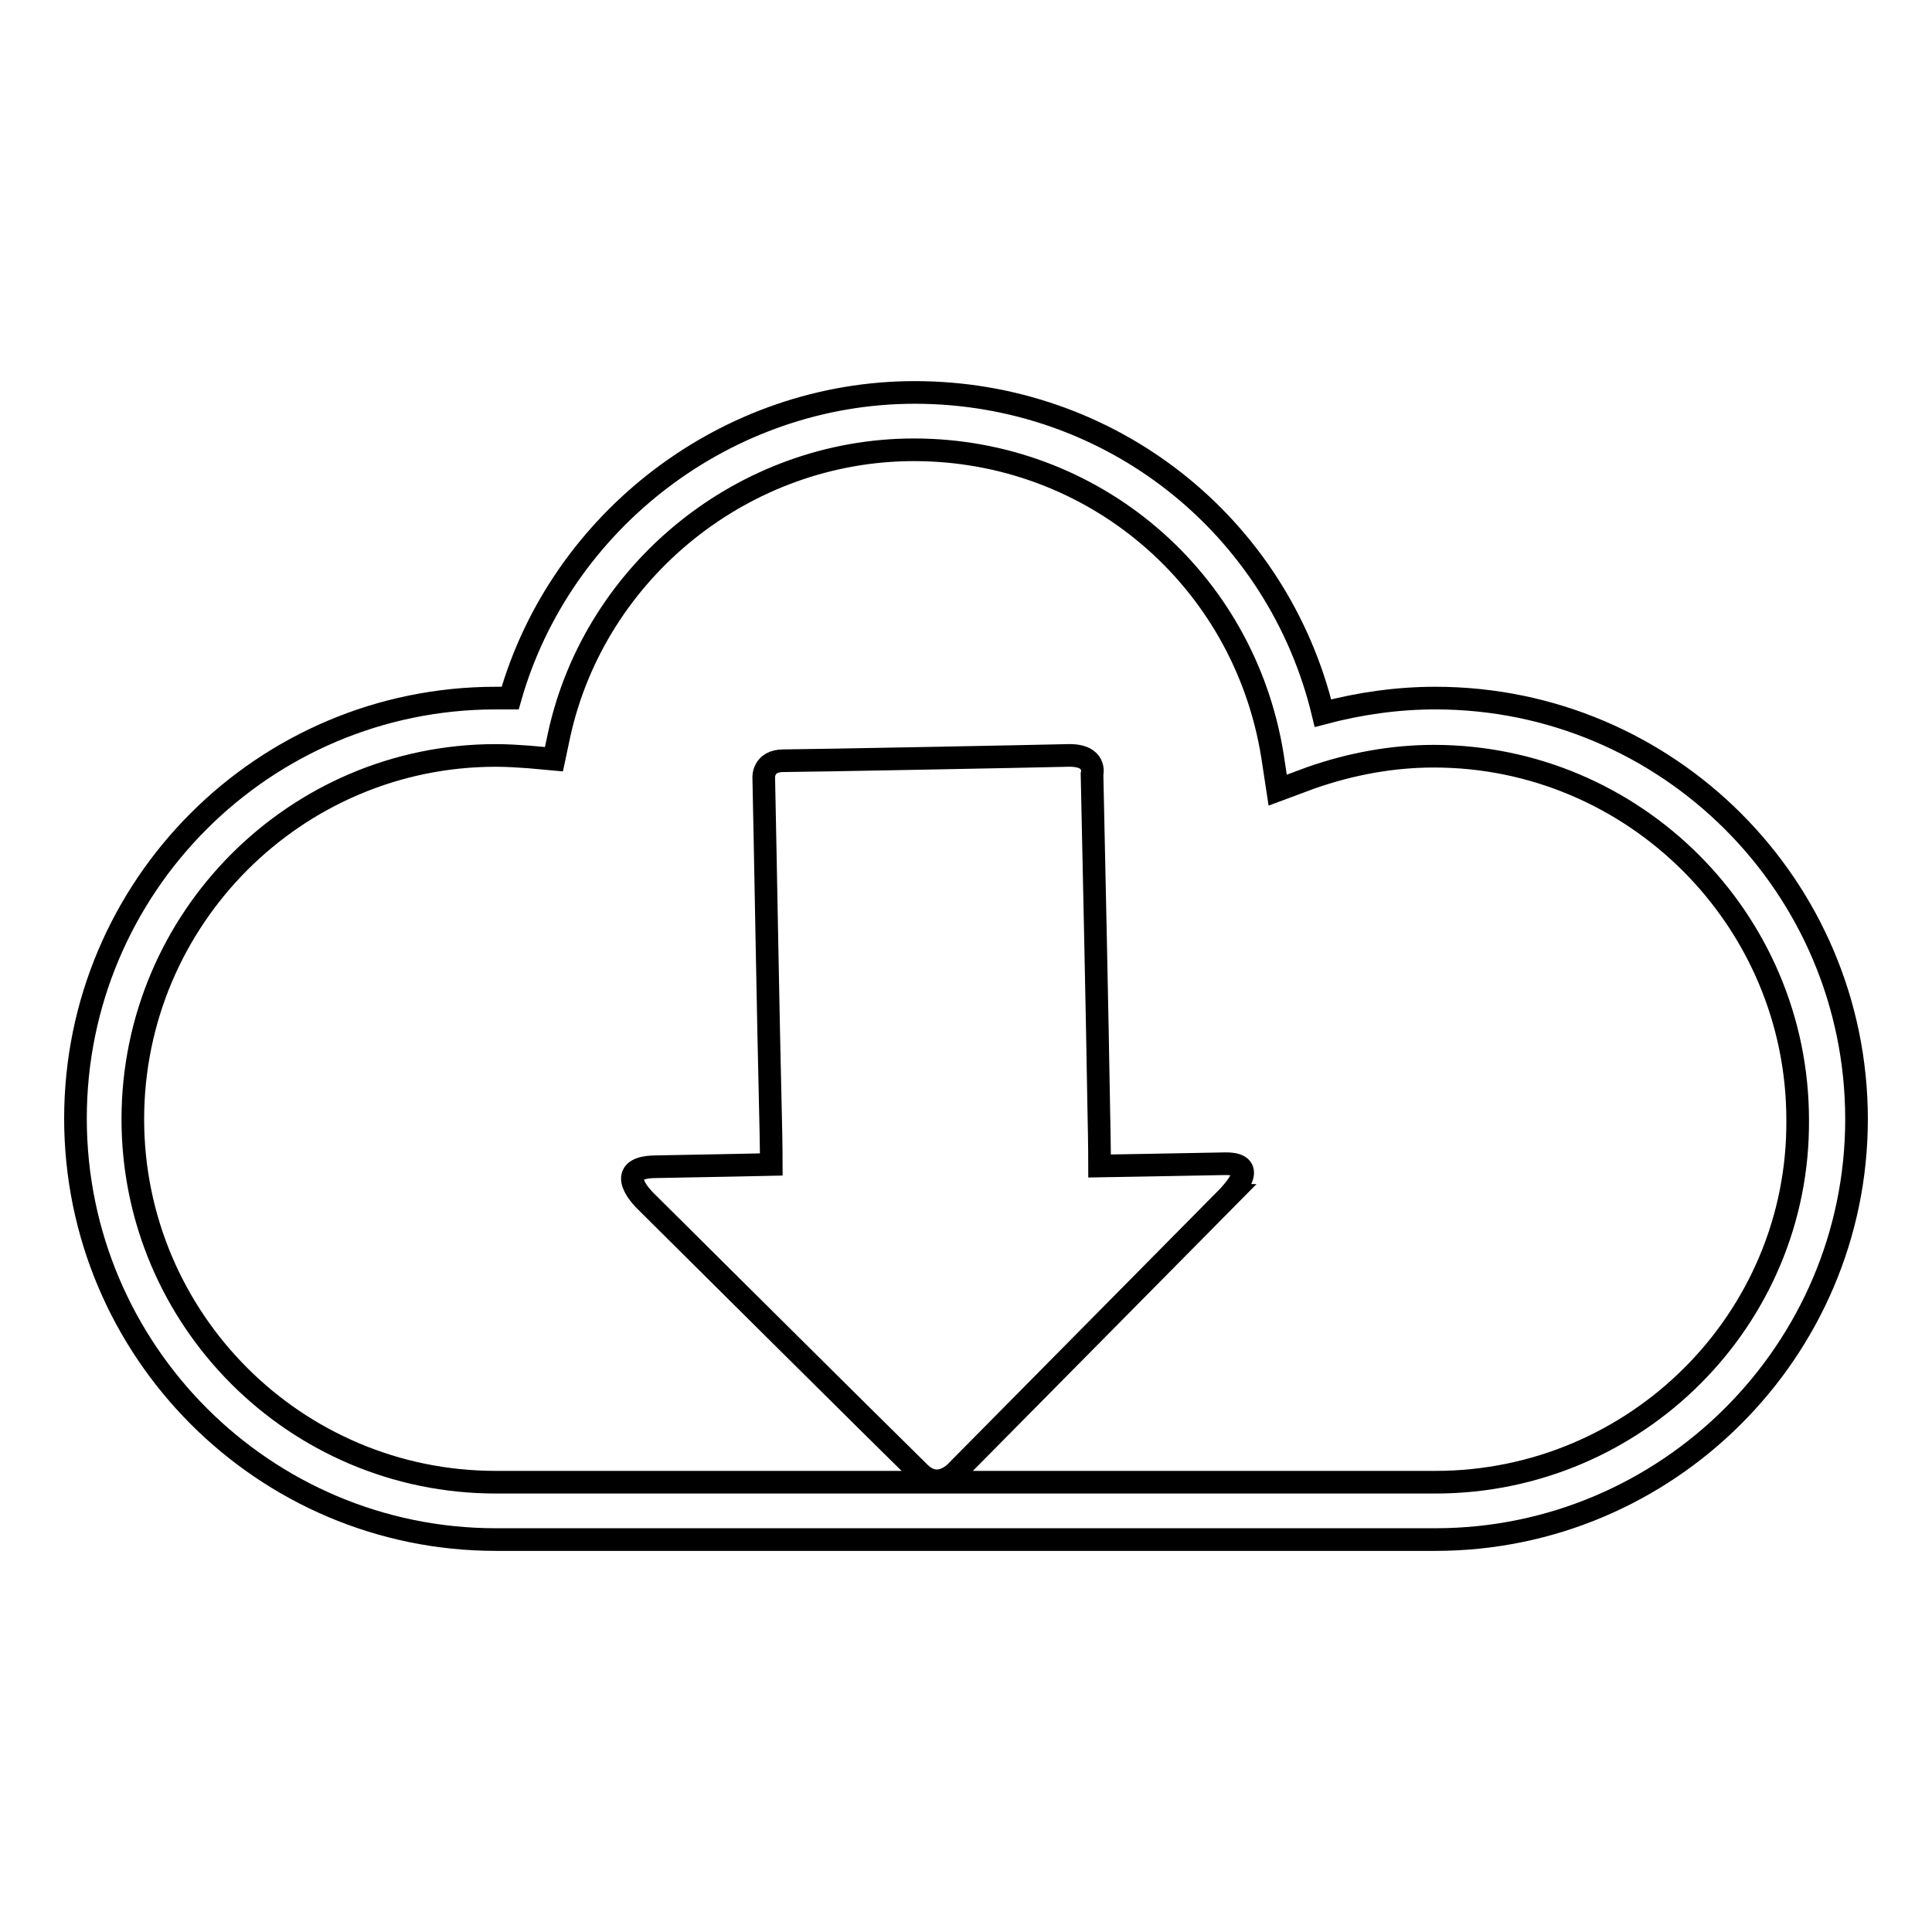 <?xml version="1.0" encoding="utf-8"?>
<!-- Svg Vector Icons : http://www.onlinewebfonts.com/icon -->
<!DOCTYPE svg PUBLIC "-//W3C//DTD SVG 1.1//EN" "http://www.w3.org/Graphics/SVG/1.1/DTD/svg11.dtd">
<svg version="1.1" xmlns="http://www.w3.org/2000/svg" xmlns:xlink="http://www.w3.org/1999/xlink" x="0px" y="0px" viewBox="0 0 256 256" enable-background="new 0 0 256 256" xml:space="preserve">
<g><g><g><path stroke-width="3" fill-opacity="0" stroke="#000000"  d="M190.2,92.5c-5,0-10,0.7-14.9,2c-6-24.9-28.1-42.5-54.1-42.5c-24.8,0-46.9,16.9-53.6,40.5c-0.6,0-1.3,0-1.9,0c-30.8,0-55.7,25-55.7,55.7C10,179,35,204,65.7,204h124.5c30.7,0,55.8-25,55.8-55.7C246,117.5,221,92.5,190.2,92.5z M190.2,196.4H65.7c-26.6,0-48.1-21.6-48.1-48.1c0-26.6,21.6-48.2,48.1-48.2c1.5,0,3,0.1,4.4,0.2l3.3,0.3l0.7-3.3c4.8-21.8,24.6-37.7,47-37.7c23.7,0,43.7,17,47.5,40.5l0.7,4.6l4.3-1.6c5.4-1.9,10.9-2.9,16.4-2.9c26.5,0,48.2,21.6,48.2,48.2C238.4,174.8,216.8,196.4,190.2,196.4z"/><path stroke-width="3" fill-opacity="0" stroke="#000000"  d="M162.3,154.2c-4.9,0.1-16.6,0.3-16.6,0.3s0-2.9-0.1-7.2c-0.2-12.5-0.7-35.4-0.9-44.7c0,0,0.7-2.6-3.2-2.5c-3.9,0.1-35,0.7-37.7,0.7c-2.7,0-2.6,2.2-2.6,2.2c0.2,9.1,0.6,32.7,0.9,44.8c0.1,3.9,0.1,6.5,0.1,6.5s-9.4,0.2-15.4,0.3c-5.9,0.1-1.3,4.5-1.3,4.5s32.9,32.7,36.4,36.1c2.6,2.5,5-0.4,5-0.4l36-36.4C162.8,158.4,167.3,154.1,162.3,154.2z"/></g><g></g><g></g><g></g><g></g><g></g><g></g><g></g><g></g><g></g><g></g><g></g><g></g><g></g><g></g><g></g></g></g>
</svg>